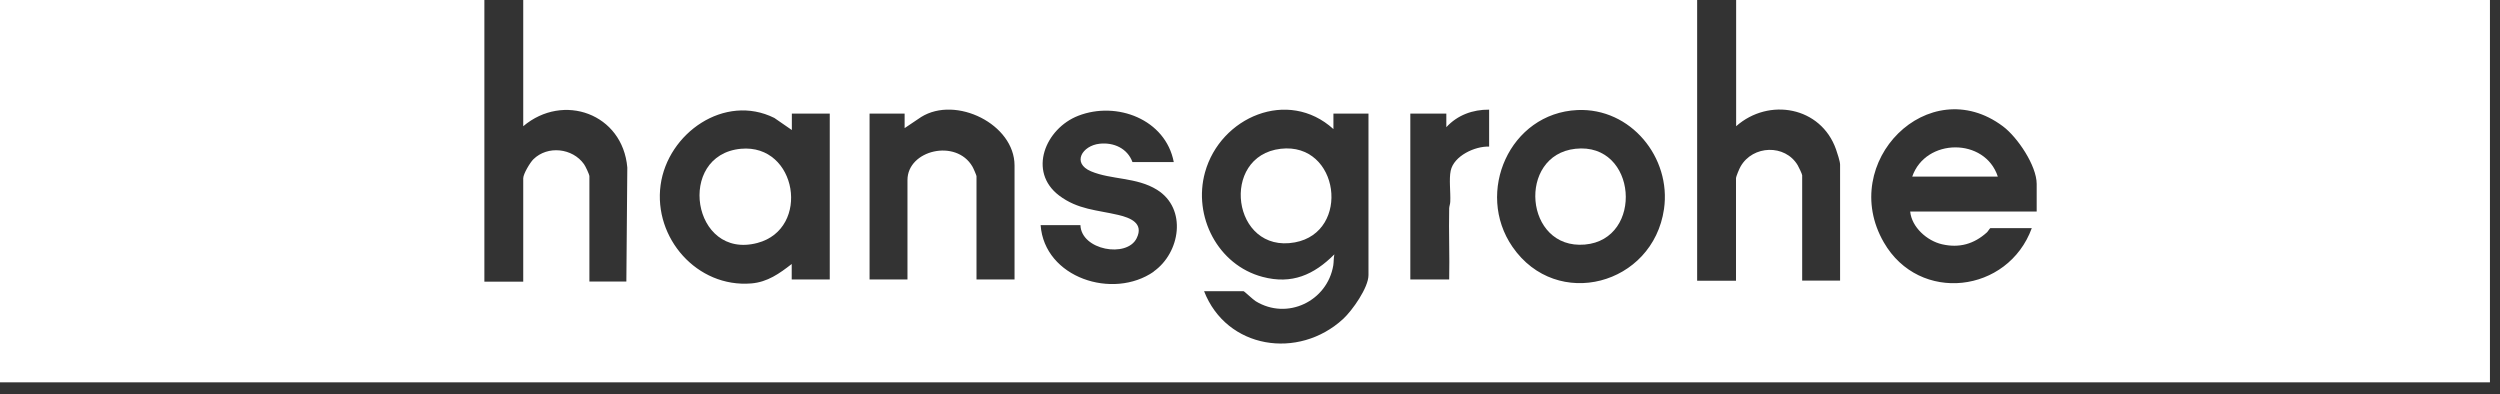 <?xml version="1.0" encoding="UTF-8"?> <svg xmlns="http://www.w3.org/2000/svg" width="184" height="29" viewBox="0 0 184 29" fill="none"><rect x="0" y="0" width="184" height="29" fill="#333333" stroke="none"/><path d="M127.78 0V9.29C130.19 7.16 134.02 7.85 135.13 10.99C135.22 11.24 135.43 11.89 135.43 12.11V20.65H132.64V12.9C132.64 12.82 132.38 12.27 132.31 12.16C131.38 10.6 129.01 10.68 128.11 12.25C128.02 12.4 127.77 12.99 127.77 13.12V20.66H124.91V0H38.51V9.29C41.46 6.8 45.83 8.37 46.17 12.33L46.1 20.72H43.38V12.97C43.38 12.84 43.08 12.21 42.98 12.08C42.14 10.9 40.31 10.69 39.26 11.72C39.02 11.95 38.51 12.8 38.51 13.12V20.73H35.65V0C23.77 0 11.88 0 0 0V28.14H183.26V0H127.78ZM58.27 20.57V19.43C57.37 20.13 56.49 20.76 55.3 20.86C51.3 21.19 48.09 17.51 48.62 13.62C49.14 9.8 53.33 6.86 56.99 8.68L58.28 9.57V8.36H61.07V20.57H58.27ZM71.87 20.57V12.96C71.87 12.91 71.63 12.35 71.57 12.26C70.37 10.19 66.79 11.05 66.79 13.25V20.57H64V8.36H66.58V9.43L67.8 8.61C70.36 7.02 74.67 9.14 74.67 12.18V20.57H71.87ZM84.92 19.99C81.92 22.08 76.87 20.45 76.59 16.57H79.52C79.58 18.41 82.94 19.01 83.66 17.53C84.2 16.43 83.2 16.03 82.31 15.82C80.73 15.45 79.33 15.43 77.95 14.39C75.63 12.63 76.94 9.46 79.36 8.52C82.19 7.42 85.79 8.78 86.39 11.93H83.35C82.98 10.92 81.97 10.46 80.92 10.58C79.66 10.72 78.86 12 80.3 12.61C81.8 13.24 83.65 13.03 85.16 13.97C87.39 15.36 86.87 18.61 84.9 19.99H84.92ZM100.72 20.25C100.72 21.17 99.53 22.85 98.86 23.47C95.57 26.5 90.27 25.68 88.62 21.43H91.52C91.58 21.43 92.22 22.05 92.42 22.17C94.74 23.59 97.69 22.17 98.13 19.53C98.17 19.27 98.15 18.98 98.21 18.72C96.7 20.23 95.08 20.95 92.93 20.38C89.63 19.51 87.79 15.92 88.69 12.68C89.82 8.61 94.8 6.47 98.14 9.5V8.36H100.72V20.25ZM109.6 10.79C108.56 10.75 107 11.47 106.77 12.57C106.64 13.19 106.77 14.16 106.74 14.83C106.74 15 106.67 15.16 106.66 15.32C106.62 17.07 106.7 18.82 106.66 20.57H103.8V8.36H106.45V9.36C107.27 8.47 108.39 8.06 109.6 8.07V10.79ZM122.47 15.39C121.66 20.97 114.58 22.89 111.32 18.17C108.55 14.16 111.12 8.33 116.09 8.1C120.02 7.92 123.02 11.6 122.47 15.39ZM149.9 15.57H140.59C140.7 16.72 141.83 17.73 142.94 17.98C144.21 18.27 145.29 17.96 146.24 17.1C146.31 17.04 146.45 16.79 146.5 16.79H149.54C147.79 21.58 141.26 22.37 138.65 17.84C135.24 11.94 141.96 5.2 147.42 9.3C148.48 10.09 149.9 12.19 149.9 13.54V15.58V15.57Z" fill="white"></path><path d="M94.26 10.95C89.76 11.47 90.67 18.69 95.3 17.84C99.44 17.08 98.59 10.45 94.26 10.95Z" fill="white"></path><path d="M54.53 10.95C49.75 11.4 50.93 19.16 55.75 17.88C59.68 16.84 58.68 10.57 54.53 10.95Z" fill="white"></path><path d="M140.74 13H147.04C146.1 10.11 141.72 10.15 140.74 13Z" fill="white"></path><path d="M115.95 10.95C111.65 11.42 112.19 18.38 116.64 18C121.01 17.63 120.51 10.45 115.95 10.95Z" fill="white"></path></svg> 